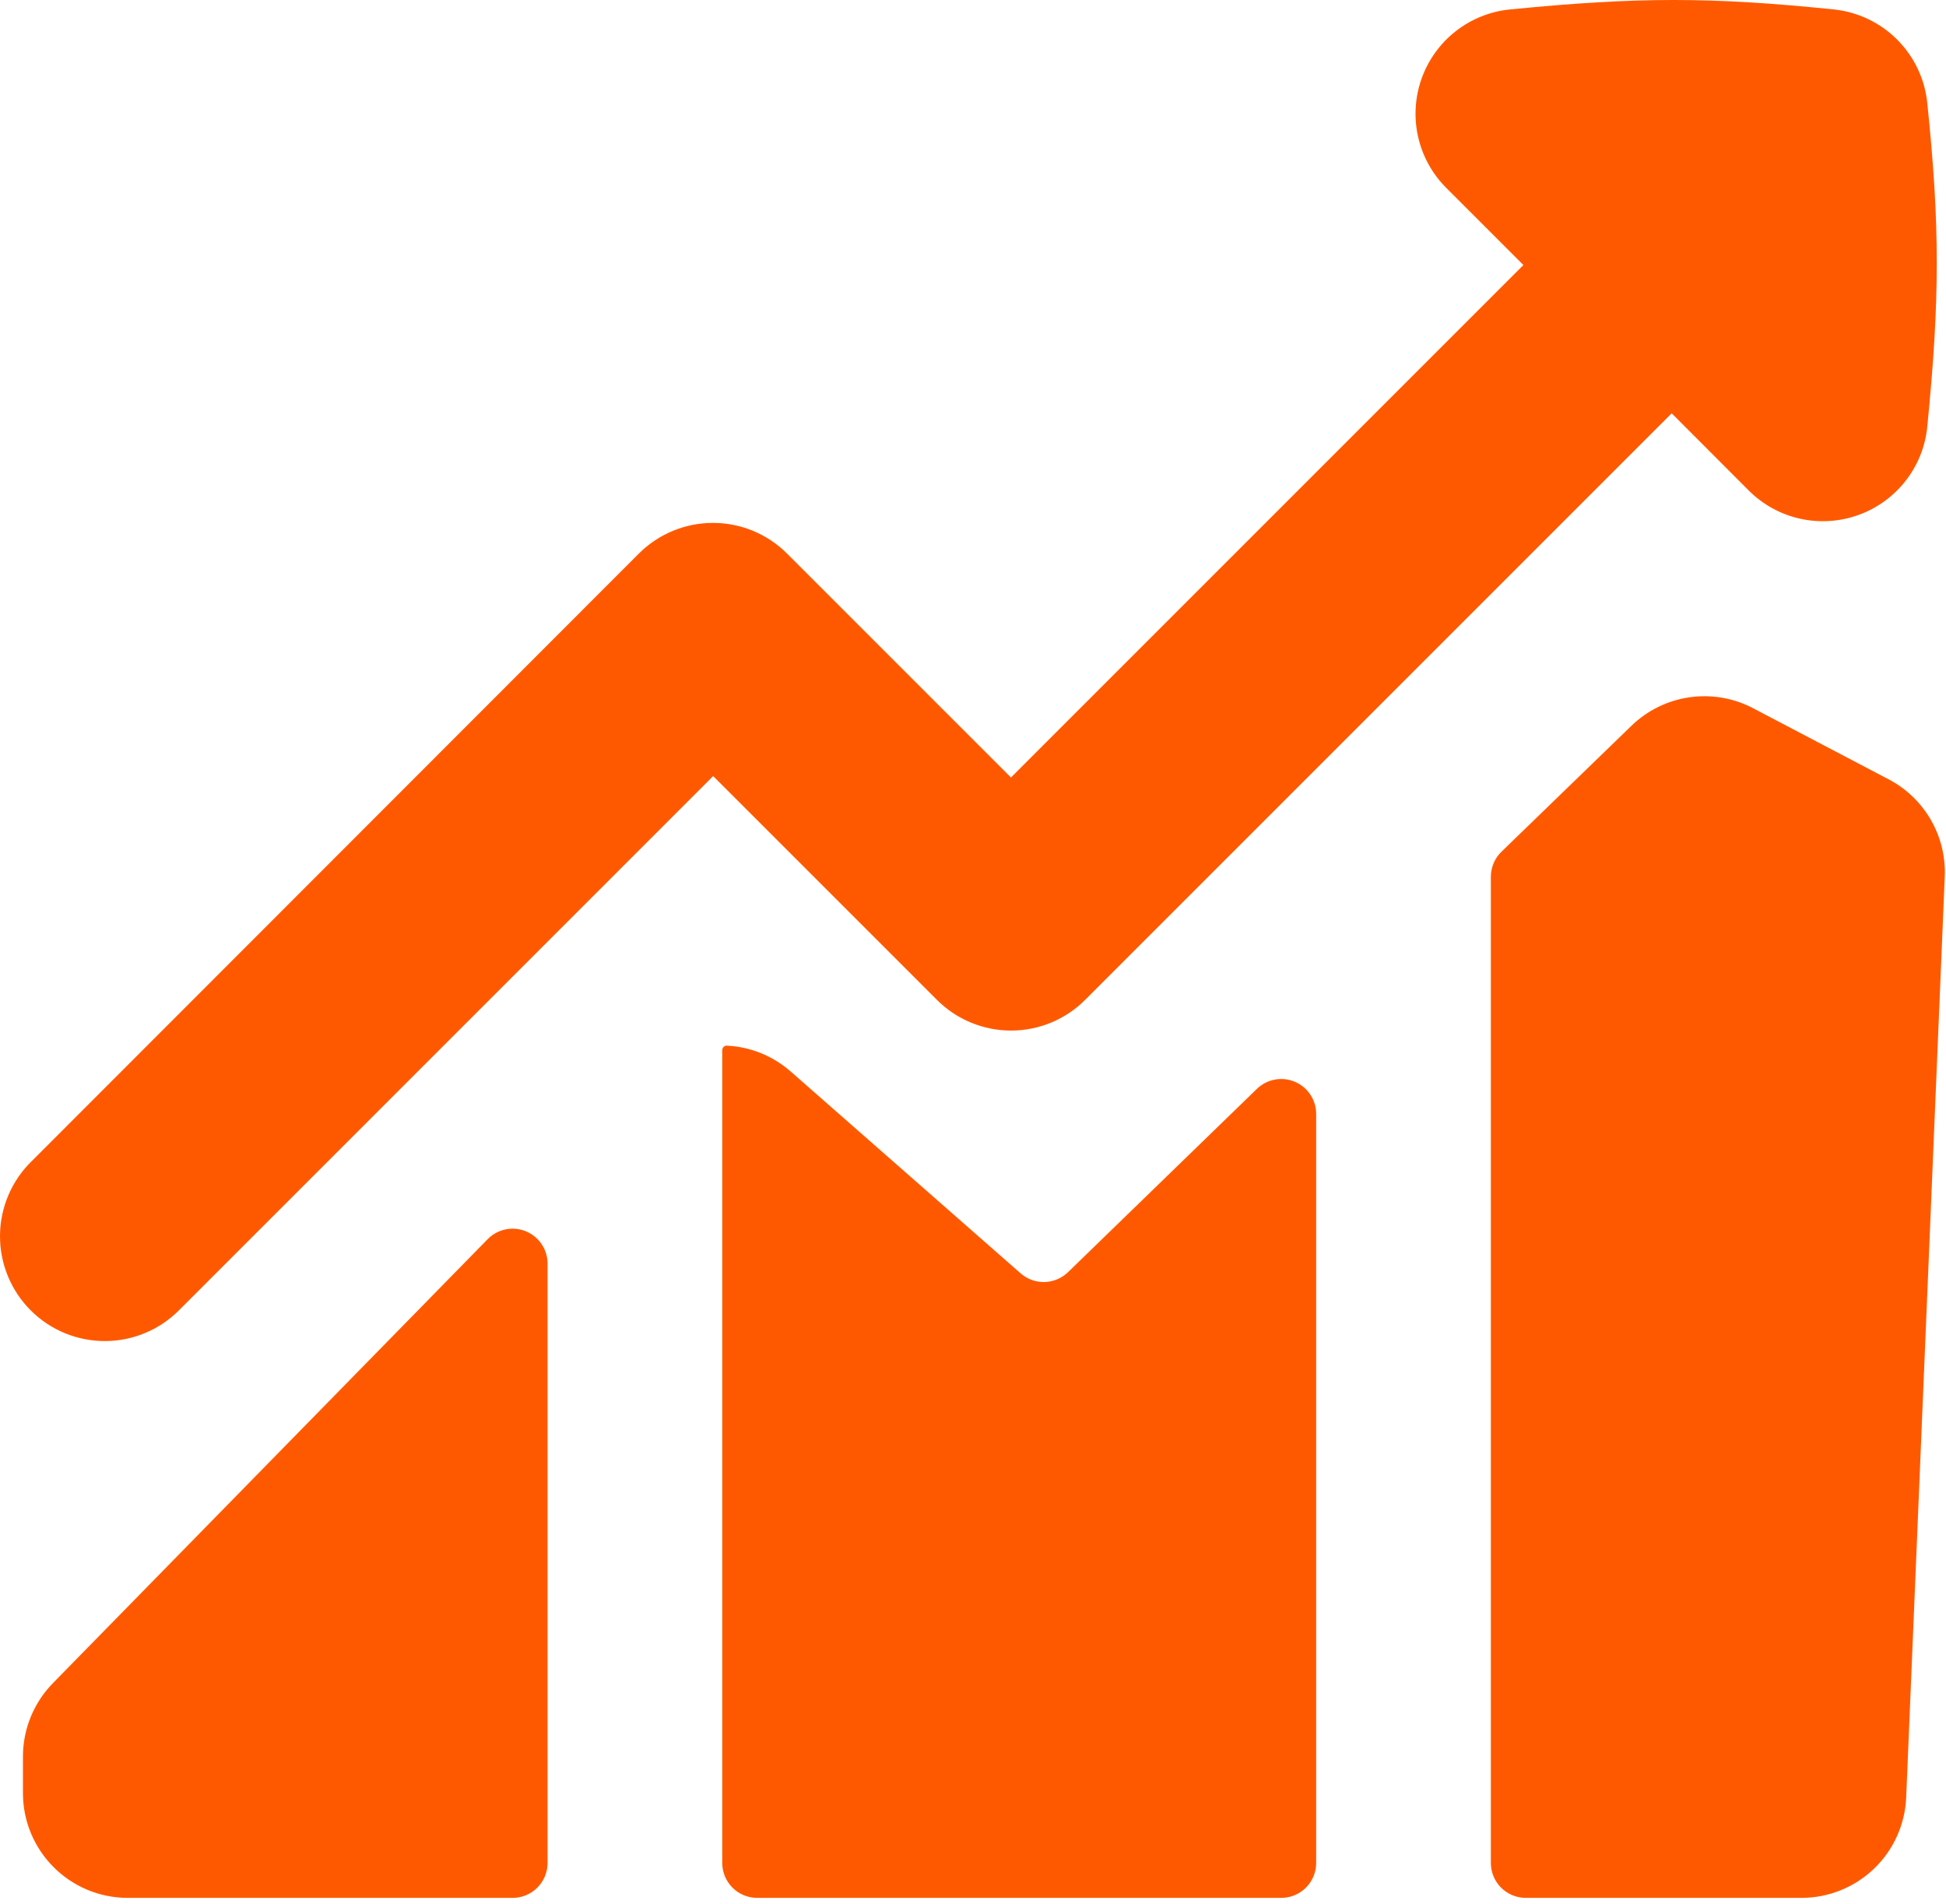 <svg xmlns="http://www.w3.org/2000/svg" width="186" height="182" viewBox="0 0 186 182" fill="none"><path fill-rule="evenodd" clip-rule="evenodd" d="M177.613 49.228C175.827 49.868 173.896 49.989 172.045 49.575C170.193 49.161 168.497 48.23 167.154 46.89L159.781 39.504L103.721 95.564C102.791 96.495 101.686 97.233 100.47 97.737C99.254 98.241 97.951 98.5 96.635 98.5C95.319 98.5 94.016 98.241 92.8 97.737C91.584 97.233 90.48 96.495 89.549 95.564L68.164 74.179L17.22 125.123C16.296 126.079 15.19 126.842 13.967 127.366C12.745 127.891 11.43 128.167 10.1 128.178C8.77 128.189 7.451 127.934 6.22 127.43C4.989 126.926 3.871 126.181 2.931 125.24C1.991 124.299 1.247 123.181 0.744 121.949C0.241 120.718 -0.012 119.398 0 118.068C0.013 116.738 0.29 115.424 0.815 114.202C1.341 112.98 2.104 111.875 3.062 110.951L61.058 52.914C61.989 51.983 63.093 51.245 64.309 50.741C65.525 50.237 66.828 49.978 68.144 49.978C69.46 49.978 70.764 50.237 71.98 50.741C73.195 51.245 74.3 51.983 75.23 52.914L96.629 74.312L145.609 25.332L138.236 17.959C136.893 16.618 135.959 14.923 135.542 13.072C135.125 11.22 135.243 9.289 135.881 7.502C136.519 5.715 137.652 4.145 139.147 2.977C140.642 1.809 142.438 1.089 144.327 0.902C156.522 -0.301 163.534 -0.301 175.275 0.902C177.567 1.139 179.706 2.158 181.334 3.788C182.962 5.418 183.978 7.559 184.211 9.851C185.427 21.578 185.413 28.604 184.211 40.786C184.023 42.673 183.304 44.469 182.135 45.963C180.967 47.458 179.399 48.59 177.613 49.228ZM155.934 69.37C157.448 67.903 159.386 66.95 161.472 66.648C163.559 66.346 165.687 66.709 167.555 67.687L180.538 74.499C182.218 75.384 183.612 76.727 184.558 78.373C185.504 80.019 185.963 81.899 185.881 83.796L182.194 171.793C182.087 174.377 180.985 176.82 179.118 178.61C177.25 180.4 174.763 181.399 172.176 181.397H145.836C144.951 181.397 144.101 181.045 143.475 180.419C142.849 179.792 142.497 178.943 142.497 178.057V83.809C142.496 83.361 142.585 82.917 142.76 82.504C142.934 82.091 143.19 81.717 143.512 81.405L155.934 69.37ZM125.8 178.057C125.8 178.943 125.449 179.792 124.822 180.419C124.196 181.045 123.347 181.397 122.461 181.397H72.372C71.486 181.397 70.637 181.045 70.011 180.419C69.384 179.792 69.033 178.943 69.033 178.057V100.399C69.033 100.132 69.233 99.918 69.5 99.945C71.677 100.052 73.814 100.88 75.578 102.416L97.55 121.704C98.18 122.258 98.996 122.555 99.835 122.535C100.674 122.515 101.475 122.18 102.078 121.597L120.137 104.072C120.608 103.615 121.204 103.307 121.85 103.187C122.495 103.067 123.162 103.14 123.766 103.396C124.37 103.653 124.886 104.082 125.248 104.63C125.609 105.178 125.802 105.82 125.8 106.476V178.057ZM46.606 118.444L5.065 160.867C3.227 162.738 2.196 165.256 2.193 167.879V171.379C2.193 176.909 6.681 181.397 12.211 181.397H48.997C49.883 181.397 50.732 181.045 51.358 180.419C51.984 179.792 52.336 178.943 52.336 178.057V120.782C52.337 120.117 52.14 119.468 51.77 118.916C51.4 118.364 50.873 117.935 50.258 117.684C49.643 117.433 48.967 117.371 48.316 117.506C47.665 117.642 47.07 117.969 46.606 118.444Z" fill="#FF5900"></path></svg>